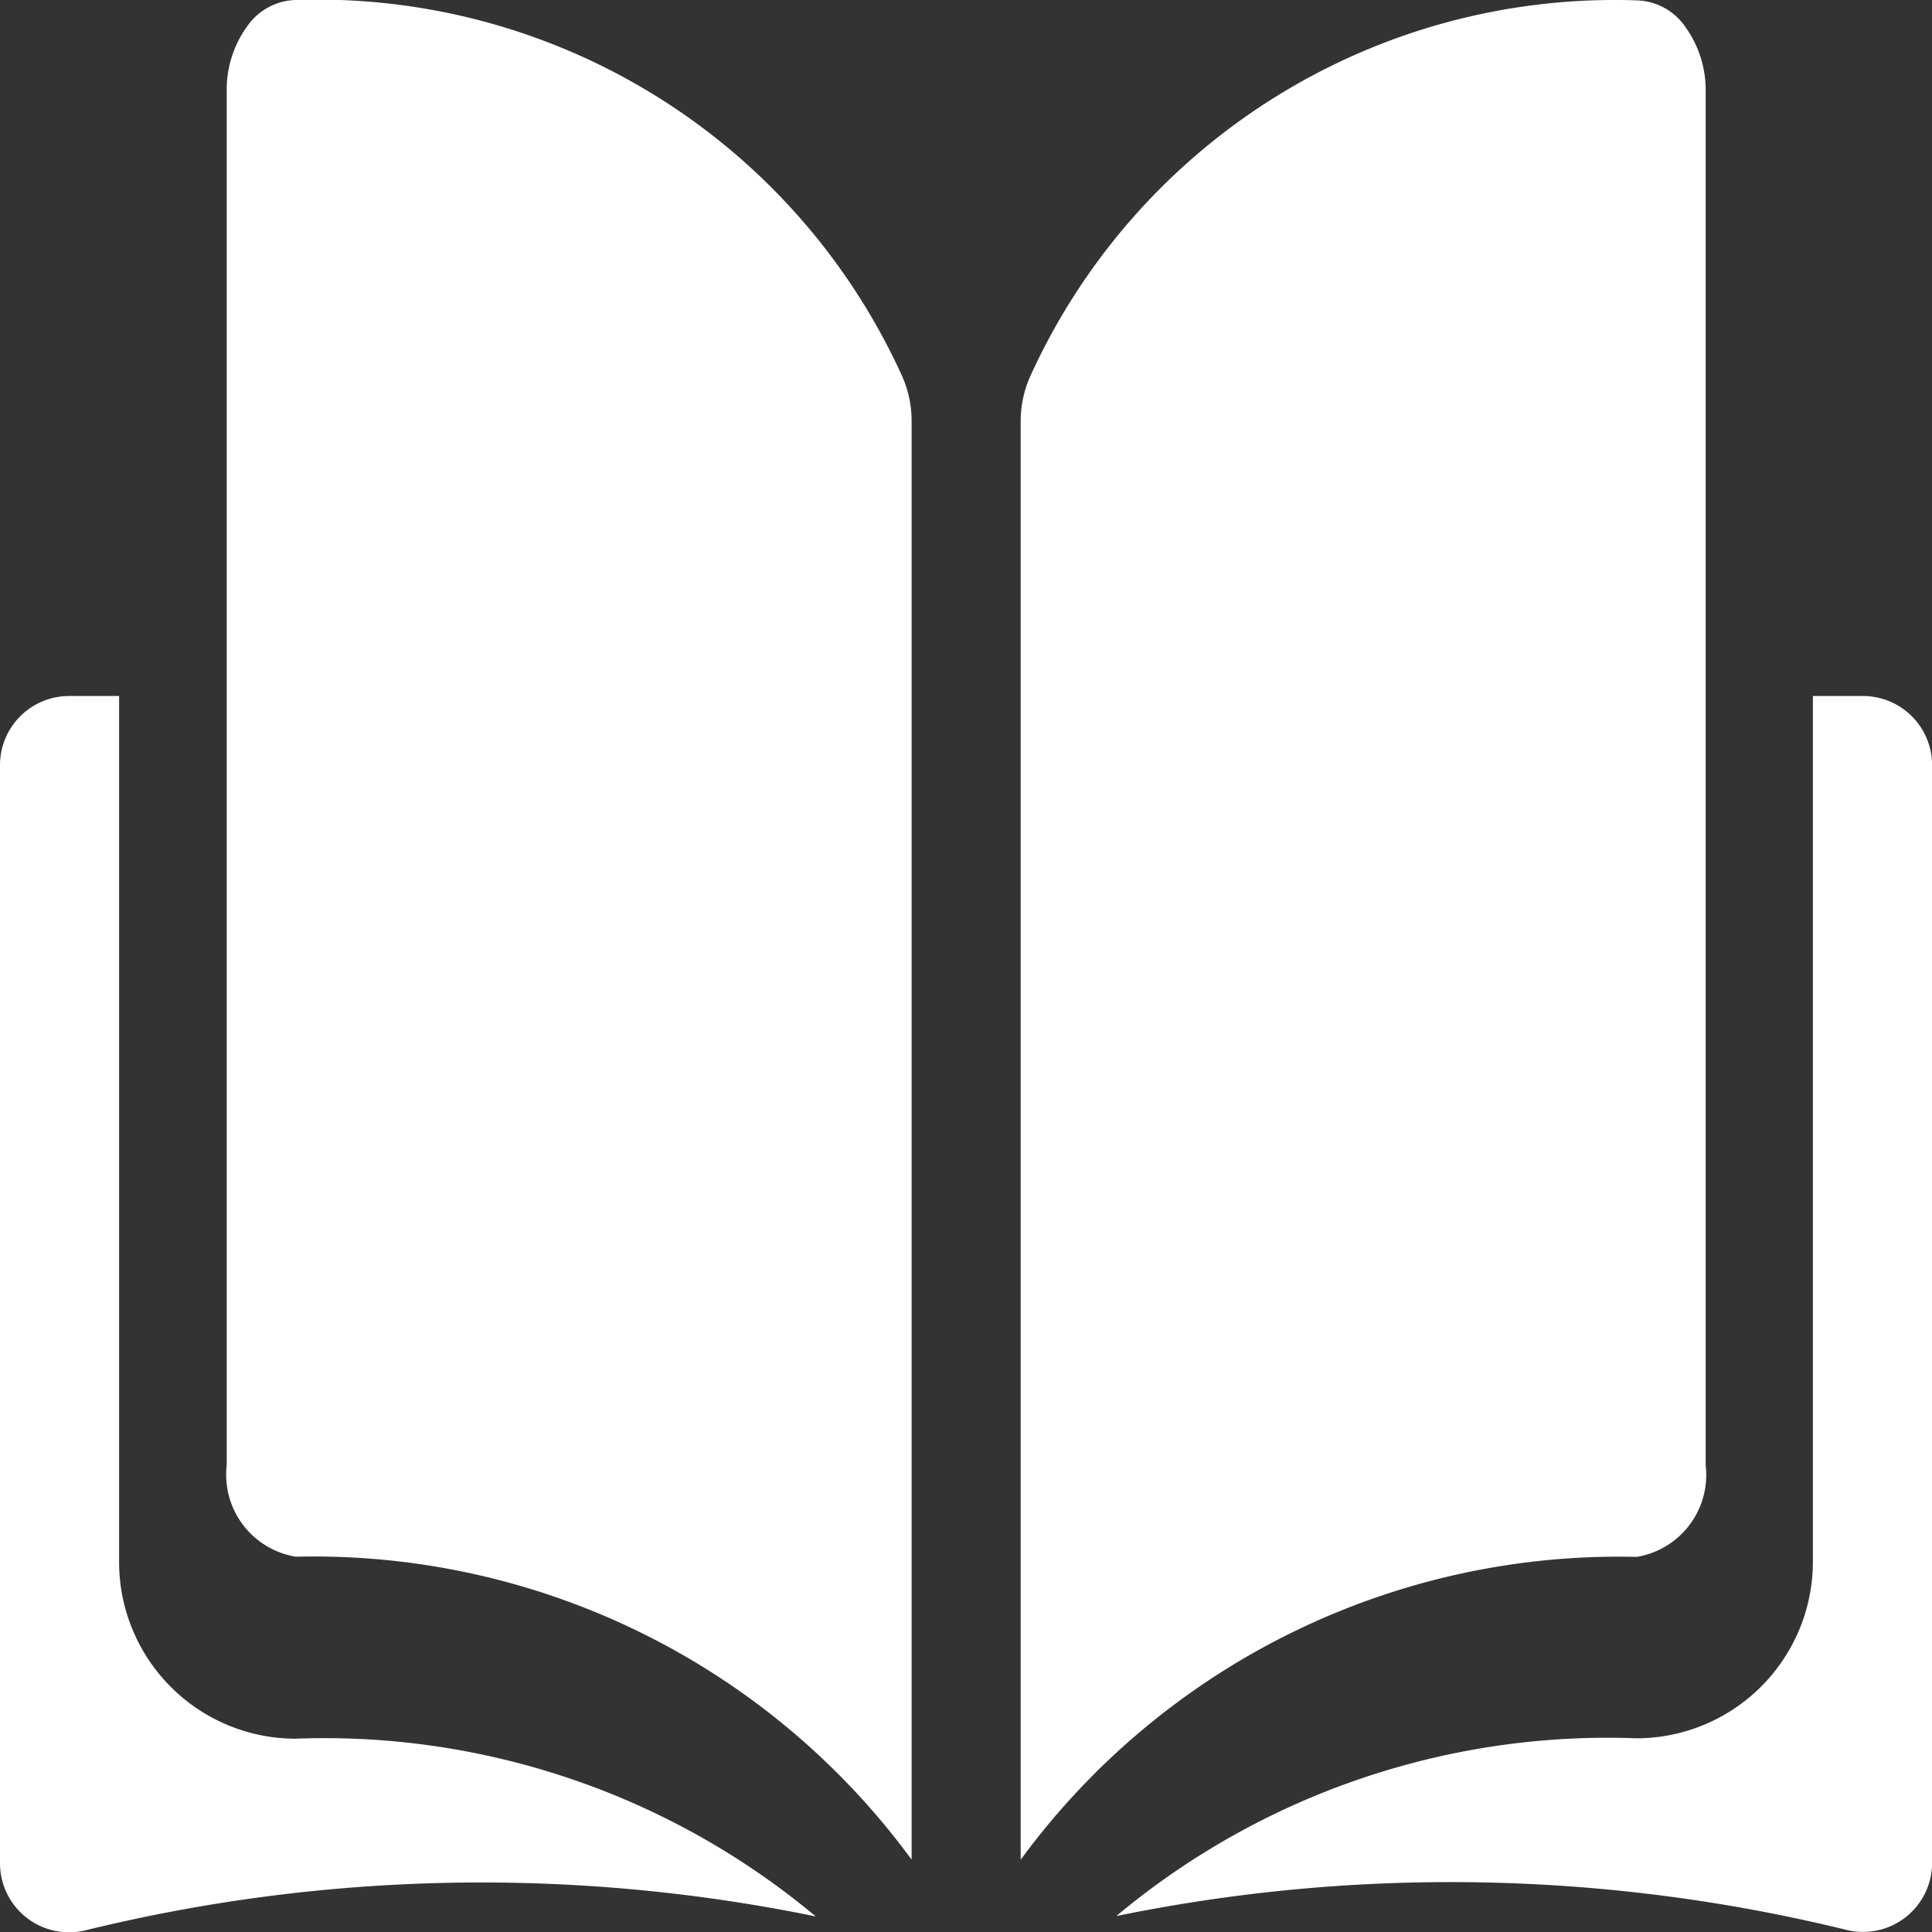 <svg xmlns="http://www.w3.org/2000/svg" width="20" height="20" viewBox="0 0 20 20">
  <rect x="0" y="0" width="20" height="20" fill="#333333" stroke="none"/>
  <g id="icon_port6" transform="translate(0 -35.048)">
    <g id="Group_53" data-name="Group 53" transform="translate(0 35.048)">
      <g id="Group_52" data-name="Group 52" transform="translate(0 0)">
        <path id="Path_36" data-name="Path 36" d="M35.546,35.049h0a.631.631,0,0,0-.5.275,1.118,1.118,0,0,0-.21.673V50.216a.86.86,0,0,0,.716.948A7.674,7.674,0,0,1,41.926,54.3V39.419a1.142,1.142,0,0,0-.1-.48A6.644,6.644,0,0,0,35.546,35.049Z" transform="translate(-32.489 -35.049)" fill="#fff"/>
        <path id="Path_37" data-name="Path 37" d="M163.844,50.215V36a1.119,1.119,0,0,0-.21-.673.631.631,0,0,0-.5-.275h0a6.644,6.644,0,0,0-6.281,3.889,1.142,1.142,0,0,0-.1.48V54.3a7.674,7.674,0,0,1,6.377-3.135A.86.86,0,0,0,163.844,50.215Z" transform="translate(-146.187 -35.048)" fill="#fff"/>
        <path id="Path_38" data-name="Path 38" d="M179.212,71.8h-.518v8.965a1.829,1.829,0,0,1-1.823,1.825,7.931,7.931,0,0,0-5.388,1.84,17.214,17.214,0,0,1,7.57.146.715.715,0,0,0,.875-.7V72.516A.716.716,0,0,0,179.212,71.8Z" transform="translate(-159.927 -64.595)" fill="#fff"/>
        <path id="Path_39" data-name="Path 39" d="M1.233,80.766V71.8H.715A.716.716,0,0,0,0,72.516V83.88a.715.715,0,0,0,.875.7,17.212,17.212,0,0,1,7.57-.146,7.931,7.931,0,0,0-5.388-1.84A1.829,1.829,0,0,1,1.233,80.766Z" transform="translate(0 -64.595)" fill="#fff"/>
      </g>
    </g>
  </g>
</svg>
